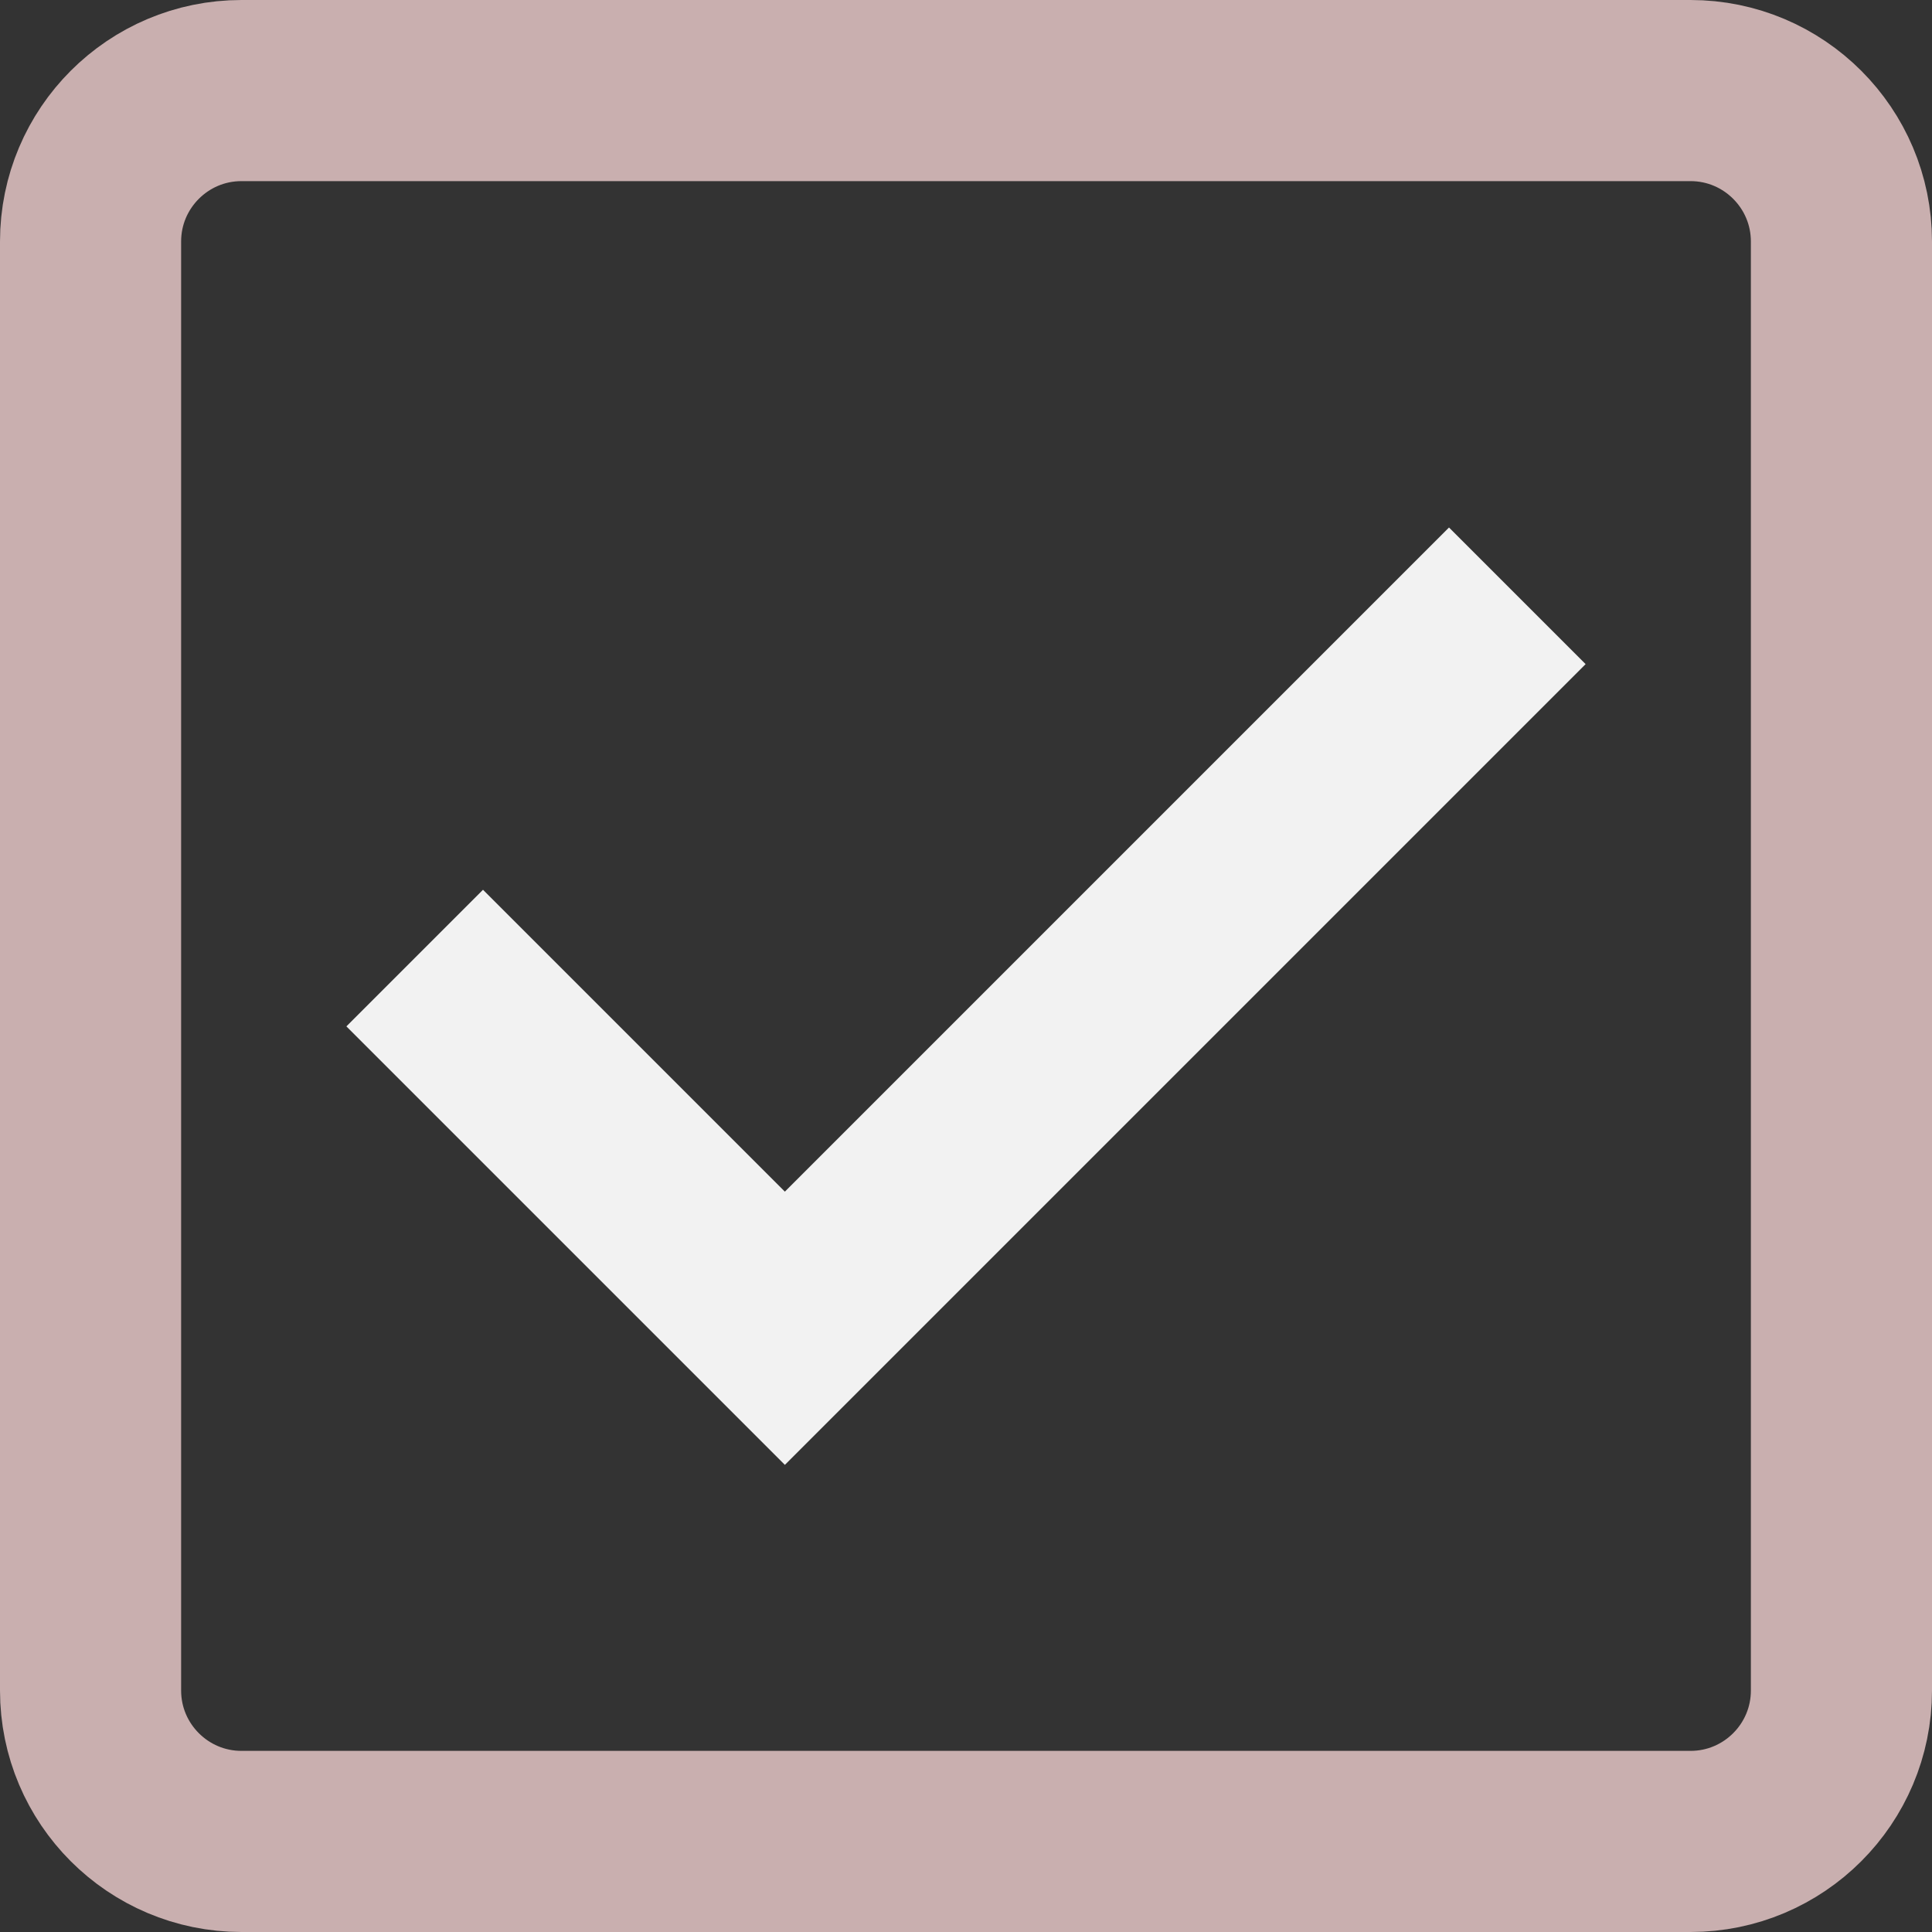 <svg xmlns="http://www.w3.org/2000/svg" width="16" height="16"
  viewBox="0 0 16 16"
  fill="none">
  <rect x="0" y="0" width="16" height="16" fill="#333333" stroke="none"/>
  <path
    d="M0.75 2C0.75 1.31 1.31 0.75 2 0.75H14C14.69 0.75 15.25 1.31 15.25 2V14C15.25 14.69 14.69 15.25 14 15.25H2C1.31 15.25 0.75 14.69 0.75 14V2Z"
    fill="transparent" />
  <path
    d="M0.75 2C0.75 1.31 1.31 0.75 2 0.75H14C14.69 0.75 15.25 1.31 15.25 2V14C15.25 14.69 14.69 15.25 14 15.25H2C1.31 15.25 0.75 14.69 0.75 14V2Z"
    stroke="#C9AFAF" stroke-width="1.5" />
  <path d="M12 5.5L6.5 11L4 8.5" stroke="#F2F2F2" stroke-width="1.6" stroke-linecap="square" />
</svg>